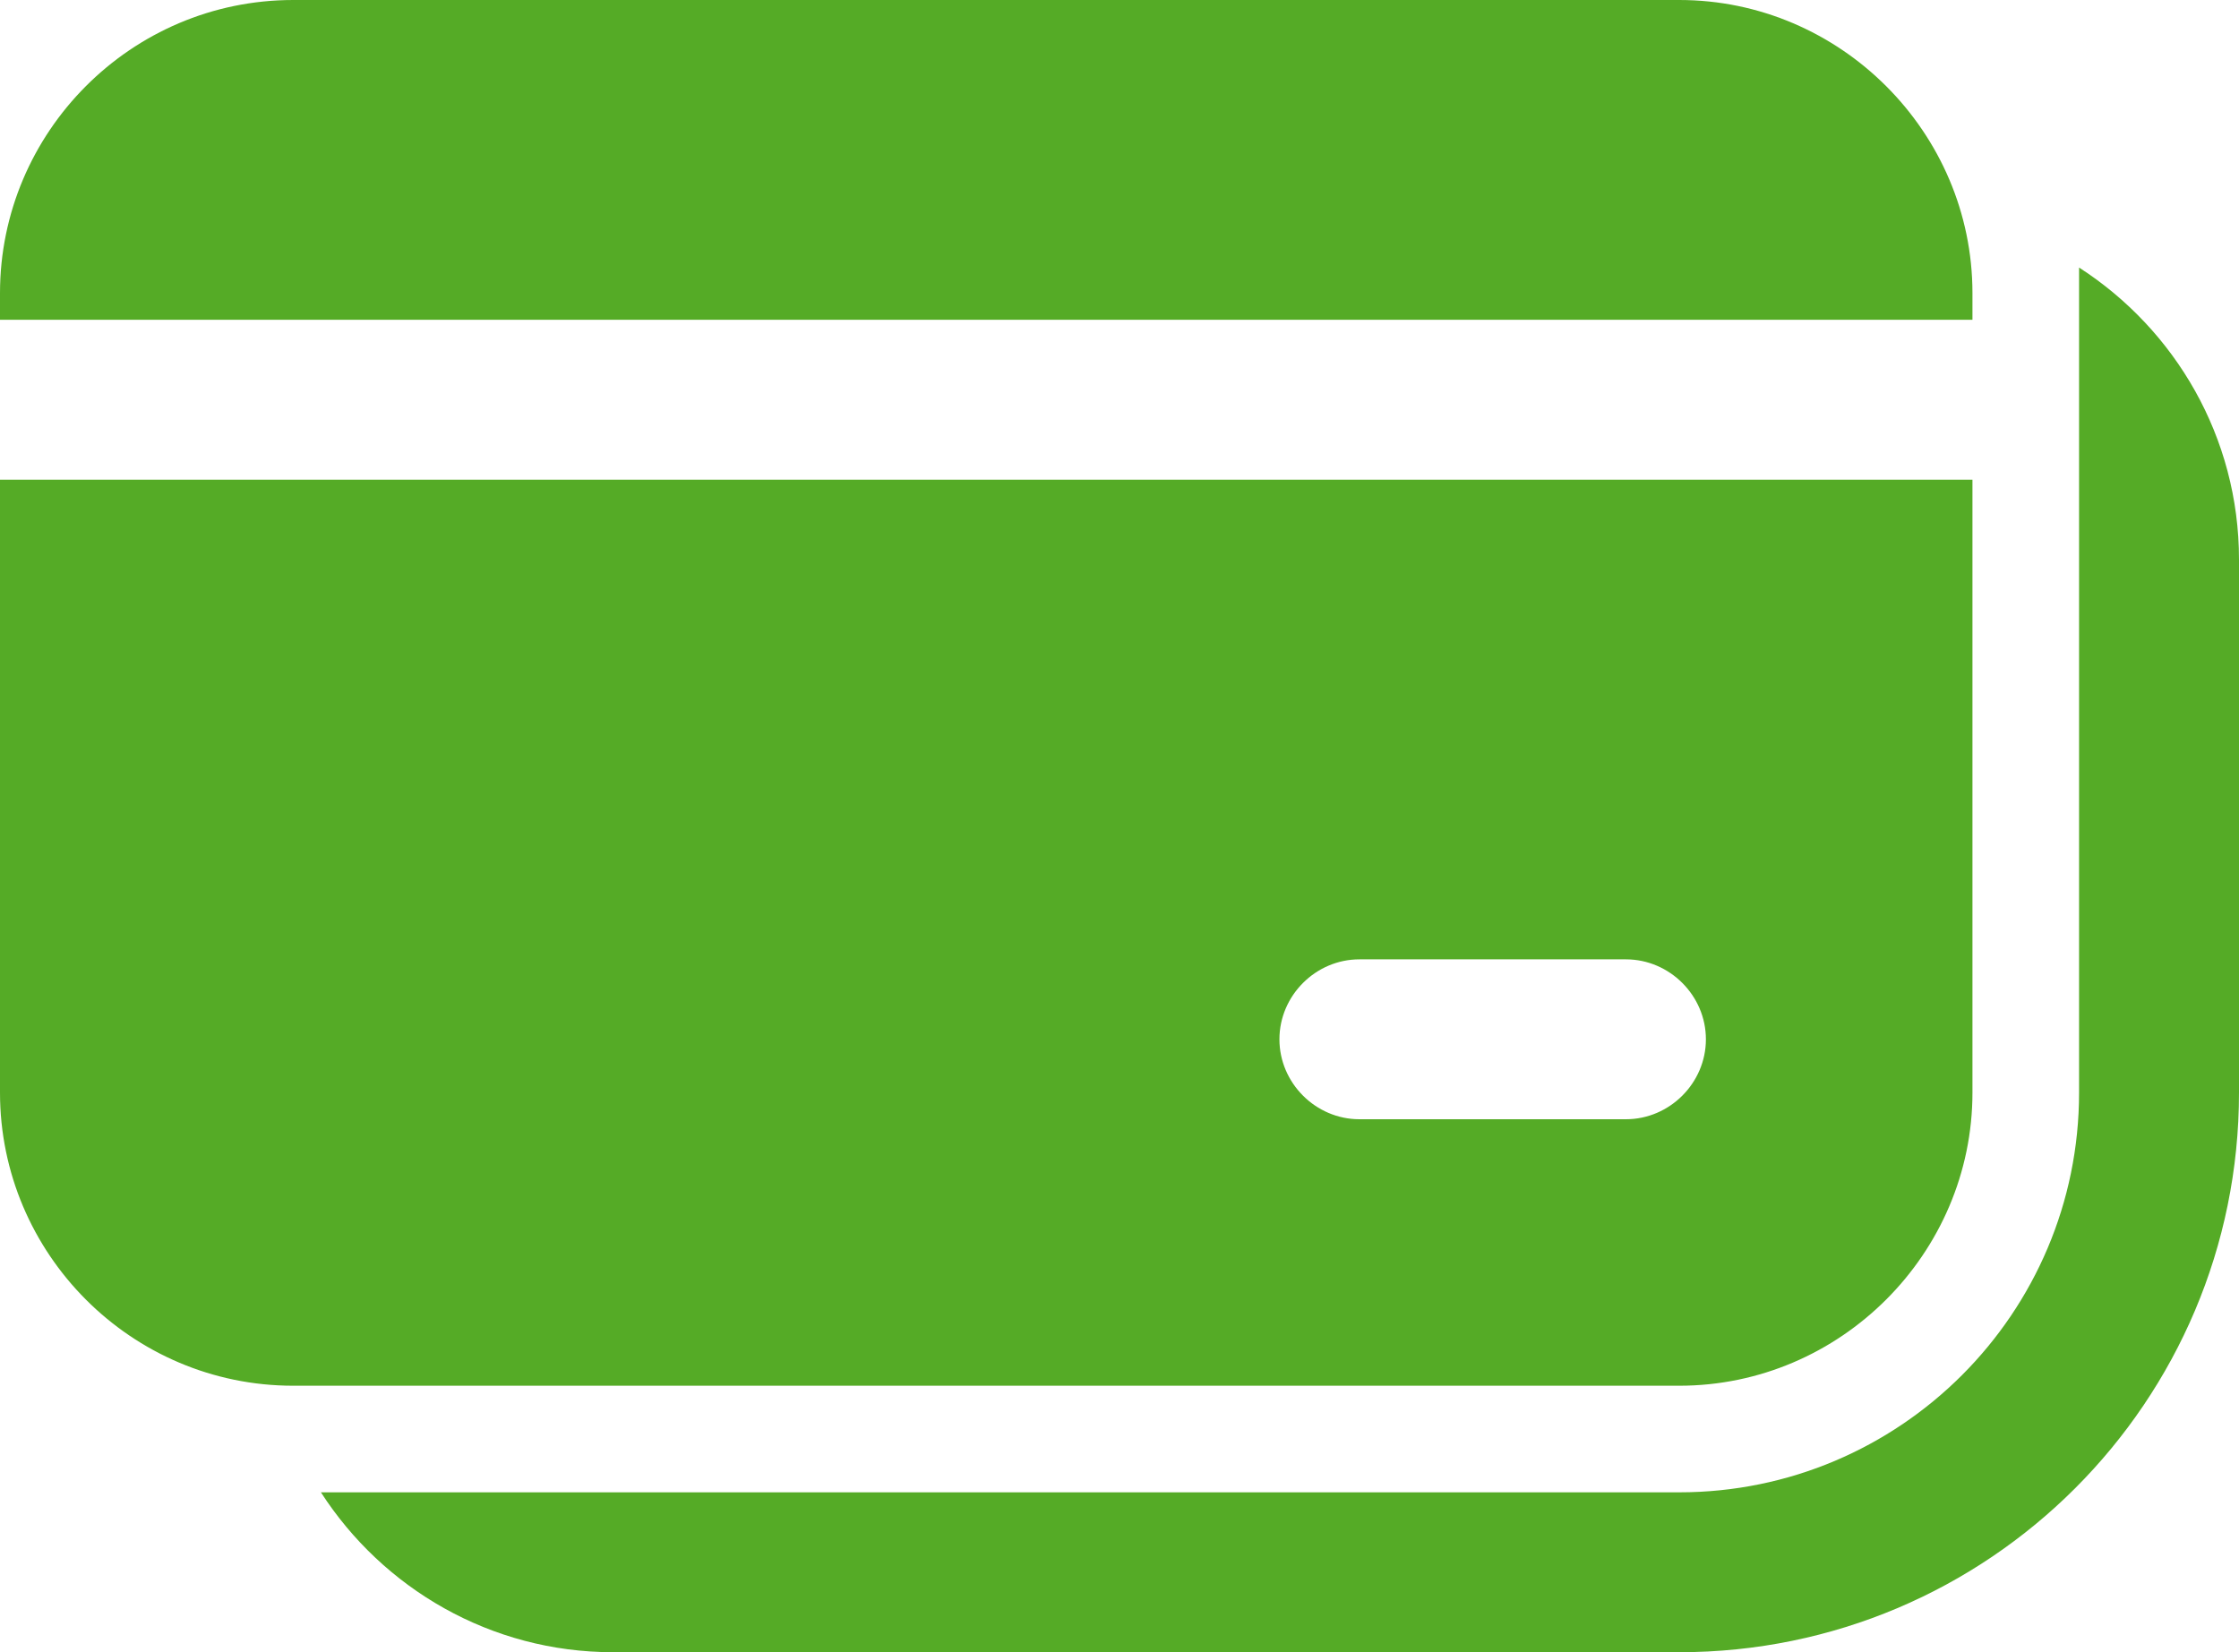 <?xml version="1.0" encoding="UTF-8"?>
<svg id="Ebene_1" data-name="Ebene 1" xmlns="http://www.w3.org/2000/svg" viewBox="0 0 21 15.5">
  <defs>
    <style>
      .cls-1 {
        fill: #55ab26;
      }
    </style>
  </defs>
  <path class="cls-1" d="M2.75,0C1.23,0,0,1.24,0,2.75v.25h18.5v-.25c0-1.51-1.24-2.75-2.75-2.75H2.75ZM19.5,2.51v7.74c0,2.07-1.68,3.75-3.75,3.75H3.01c.58.9,1.59,1.5,2.74,1.5h10c2.9,0,5.25-2.35,5.25-5.25v-5c0-1.15-.6-2.16-1.5-2.74ZM0,4.5v5.75c0,1.51,1.23,2.75,2.75,2.75h13c1.51,0,2.75-1.24,2.75-2.75v-5.75H0ZM12.75,9h2.5c.41,0,.75.34.75.75s-.34.75-.75.75h-2.5c-.41,0-.75-.34-.75-.75s.34-.75.75-.75Z"/>
</svg>